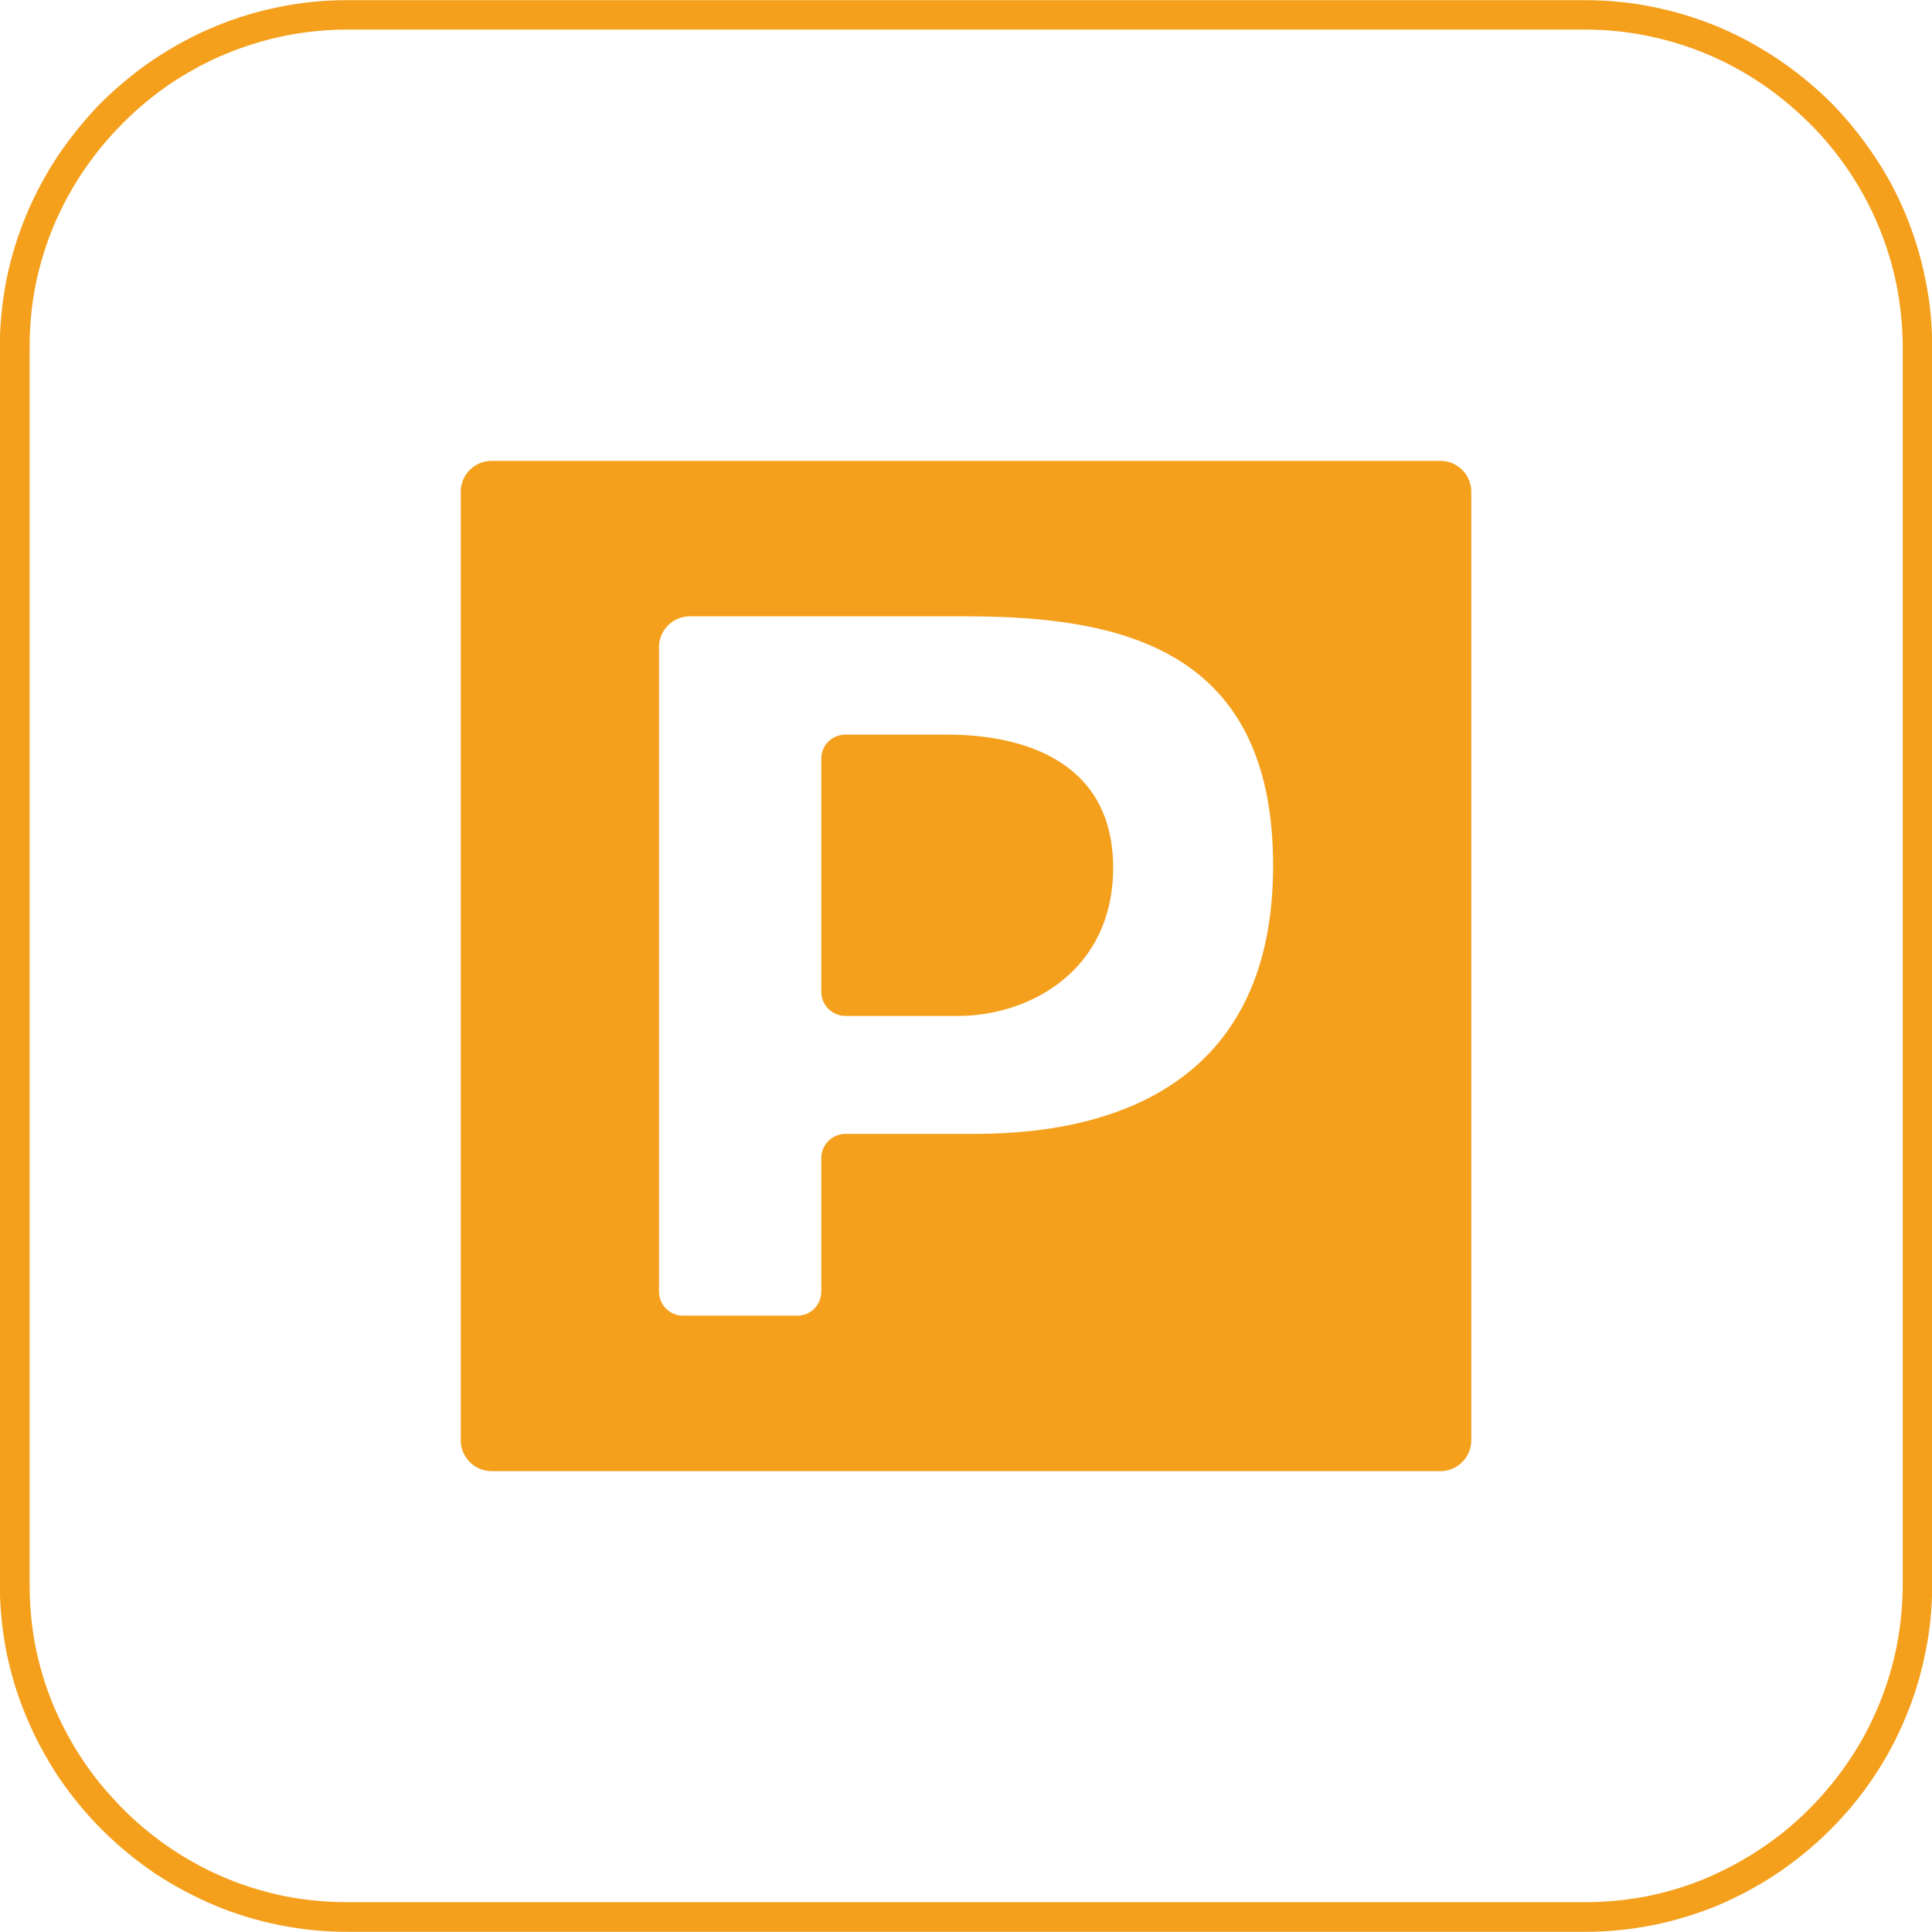 <?xml version="1.0" encoding="utf-8"?>
<!-- Generator: Adobe Illustrator 15.0.0, SVG Export Plug-In . SVG Version: 6.00 Build 0)  -->
<!DOCTYPE svg PUBLIC "-//W3C//DTD SVG 1.1//EN" "http://www.w3.org/Graphics/SVG/1.1/DTD/svg11.dtd">
<svg version="1.1" id="Warstwa_1" xmlns="http://www.w3.org/2000/svg" xmlns:xlink="http://www.w3.org/1999/xlink" x="0px" y="0px"
	 width="50px" height="50px" viewBox="0 0 50 50" enable-background="new 0 0 50 50" xml:space="preserve">
<g>
	<path fill-rule="evenodd" clip-rule="evenodd" fill="#F5A01D" d="M12.723,11.928c8.184,0,16.373,0,24.561,0
		c0.434,0,0.793,0.356,0.793,0.798c0,8.18,0,16.37,0,24.549c0,0.438-0.359,0.798-0.793,0.798c-8.188,0-16.377,0-24.561,0
		c-0.441,0-0.799-0.36-0.799-0.798c0-8.179,0-16.369,0-24.549C11.924,12.284,12.281,11.928,12.723,11.928L12.723,11.928z
		 M17.055,33.424c0-5.557,0-11.118,0-16.678c0-0.438,0.36-0.795,0.795-0.795c2.388,0,4.78,0,7.171,0c4.075,0,7.927,0.89,7.927,6.454
		c0,5.344-3.707,6.94-7.717,6.94c-1.121,0-2.232,0-3.351,0c-0.342,0-0.625,0.279-0.625,0.625c0,1.147,0,2.306,0,3.453
		c0,0.346-0.272,0.625-0.617,0.625c-0.981,0-1.973,0-2.964,0C17.334,34.049,17.055,33.77,17.055,33.424L17.055,33.424z
		 M21.255,19.629c0,2.008,0,4.026,0,6.038c0,0.347,0.283,0.626,0.625,0.626c0.971,0,1.935,0,2.905,0
		c1.869,0,4.023-1.177,4.023-3.836c0-2.795-2.389-3.445-4.288-3.445c-0.883,0-1.762,0-2.641,0
		C21.538,19.012,21.255,19.283,21.255,19.629L21.255,19.629z M8.993,49.228H41.01c0.553,0,1.084-0.052,1.602-0.151
		c0.533-0.106,1.049-0.264,1.537-0.467c0.504-0.217,0.975-0.467,1.424-0.769c0.445-0.294,0.867-0.64,1.25-1.026
		c0.758-0.761,1.381-1.666,1.795-2.674c0.203-0.489,0.361-1.004,0.469-1.537c0.098-0.515,0.156-1.056,0.156-1.6V8.996
		c0-0.551-0.059-1.085-0.156-1.6c-0.107-0.533-0.266-1.052-0.469-1.537c-0.205-0.504-0.467-0.979-0.762-1.423
		c-0.301-0.445-0.646-0.872-1.033-1.251c-0.764-0.761-1.67-1.38-2.674-1.795c-0.488-0.202-1.004-0.36-1.537-0.467
		c-0.518-0.103-1.049-0.158-1.602-0.158H8.993c-0.545,0-1.085,0.056-1.604,0.158C6.86,1.03,6.342,1.188,5.853,1.391
		c-0.5,0.206-0.979,0.468-1.424,0.762C3.984,2.454,3.564,2.8,3.183,3.186c-0.766,0.762-1.376,1.666-1.8,2.674
		C1.182,6.345,1.023,6.863,0.917,7.396c-0.103,0.515-0.15,1.049-0.15,1.6v32.008c0,0.544,0.048,1.085,0.15,1.6
		c0.106,0.533,0.265,1.048,0.466,1.537c0.218,0.504,0.469,0.979,0.77,1.424c0.295,0.445,0.646,0.86,1.03,1.25
		c0.758,0.762,1.662,1.372,2.67,1.795c0.489,0.203,1.008,0.36,1.536,0.467C7.908,49.176,8.448,49.228,8.993,49.228L8.993,49.228z
		 M41.01,49.996H8.993c-0.596,0-1.185-0.06-1.754-0.173c-0.574-0.114-1.145-0.288-1.674-0.508c-0.545-0.231-1.07-0.511-1.561-0.835
		c-0.495-0.338-0.947-0.71-1.367-1.129c-0.411-0.408-0.786-0.868-1.125-1.364c-0.323-0.489-0.604-1.012-0.831-1.56
		c-0.225-0.529-0.397-1.096-0.515-1.673c-0.11-0.566-0.171-1.155-0.171-1.751V8.996c0-0.604,0.061-1.185,0.171-1.754
		c0.117-0.581,0.29-1.14,0.515-1.681c0.228-0.544,0.508-1.063,0.831-1.549c0.339-0.496,0.714-0.956,1.125-1.375
		C3.058,2.229,3.51,1.851,4.005,1.52c0.49-0.324,1.016-0.61,1.561-0.835c0.529-0.221,1.1-0.394,1.674-0.508
		C7.809,0.06,8.397,0.004,8.993,0.004H41.01c0.605,0,1.186,0.056,1.752,0.173c0.582,0.114,1.141,0.287,1.682,0.508
		c0.547,0.225,1.063,0.511,1.553,0.835c0.496,0.331,0.955,0.71,1.371,1.118c0.412,0.419,0.791,0.879,1.123,1.375
		c0.33,0.486,0.609,1.005,0.832,1.549c0.223,0.541,0.395,1.1,0.508,1.681c0.119,0.569,0.174,1.15,0.174,1.754v32.008
		c0,0.596-0.055,1.185-0.174,1.751c-0.113,0.577-0.285,1.144-0.508,1.673c-0.223,0.548-0.502,1.07-0.832,1.56
		c-0.332,0.496-0.711,0.956-1.123,1.364c-0.416,0.419-0.875,0.791-1.371,1.129c-0.49,0.324-1.006,0.604-1.553,0.835
		c-0.541,0.22-1.1,0.394-1.682,0.508C42.195,49.937,41.615,49.996,41.01,49.996L41.01,49.996z"/>
</g>
</svg>
